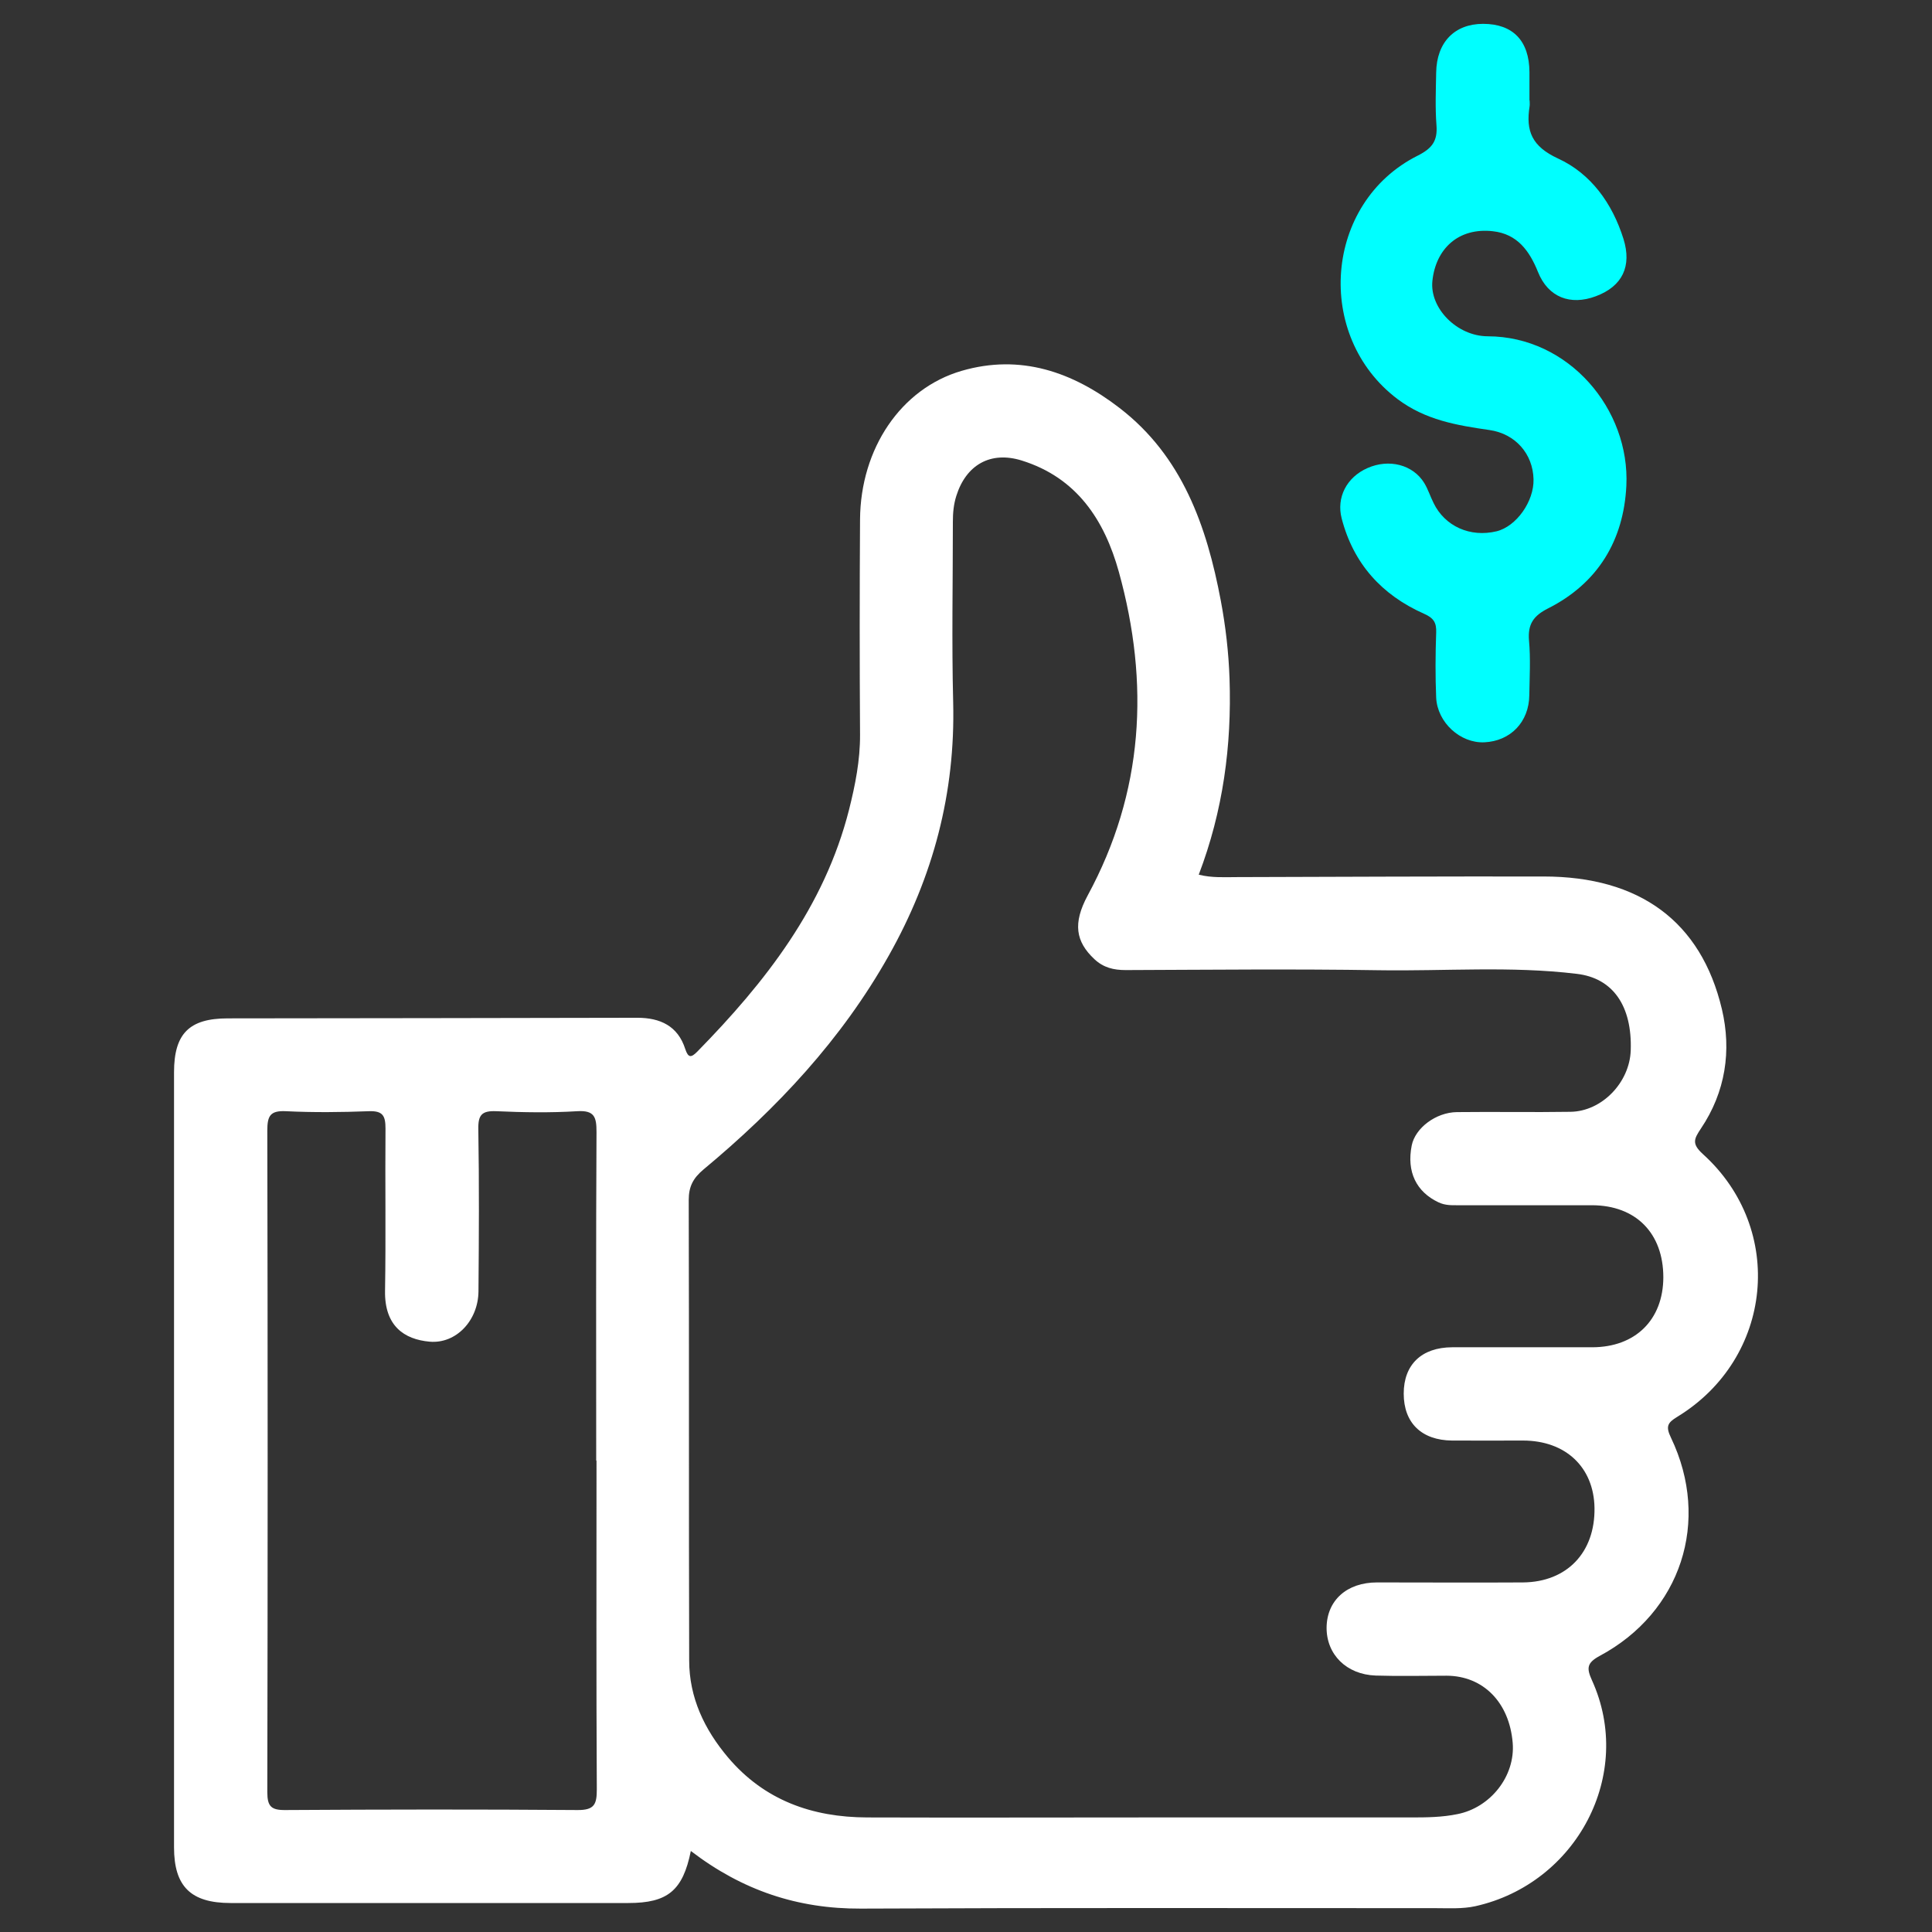 <?xml version="1.0" encoding="UTF-8"?>
<svg id="Layer_1" data-name="Layer 1" xmlns="http://www.w3.org/2000/svg" viewBox="0 0 128 128">
  <rect x="0" y="0" width="128" height="128" fill="#333333" stroke="none"/>
  <defs>
    <style>
      .cls-1 {
        fill: #fff;
      }

      .cls-2 {
        fill: aqua;
      }
    </style>
  </defs>
  <path class="cls-1" d="m45.77,122.63c-.53,2.63-1.54,3.45-4.14,3.45-8.78,0-17.56,0-26.35,0-2.64,0-3.75-1.1-3.75-3.69,0-17.12,0-34.23,0-51.35,0-2.56,1.01-3.57,3.56-3.57,9.04-.01,18.09-.02,27.13-.04,1.52,0,2.69.54,3.18,2.07.2.61.4.57.79.18,4.52-4.61,8.43-9.61,10.06-16.03.41-1.63.74-3.28.73-4.98-.03-4.75-.03-9.5,0-14.25.03-4.7,2.71-8.68,6.73-9.85,3.91-1.14,7.37.08,10.45,2.45,4.17,3.2,5.79,7.84,6.72,12.77.32,1.7.52,3.43.58,5.17.15,4.45-.43,8.77-2.04,12.99.88.22,1.72.16,2.56.16,6.76-.02,13.52-.05,20.29-.04,6.35,0,10.43,2.97,11.81,8.79.65,2.75.24,5.49-1.39,7.91-.45.68-.63,1,.13,1.69,5.51,4.98,4.65,13.54-1.7,17.41-.64.39-.78.63-.41,1.39,2.64,5.52.67,11.56-4.73,14.45-.87.47-.86.83-.51,1.61,2.84,6.24-1.02,13.47-7.72,14.97-.86.19-1.78.13-2.68.13-12.68,0-25.36-.03-38.04.03-4.17.02-7.84-1.2-11.25-3.81Zm30.26-2.22c5.82,0,11.65,0,17.47,0,1.03,0,2.04-.01,3.06-.22,2.18-.43,3.84-2.51,3.66-4.72-.22-2.68-1.95-4.44-4.38-4.45-1.57,0-3.14.04-4.7-.01-1.94-.07-3.26-1.4-3.25-3.18.02-1.8,1.34-2.99,3.34-2.99,3.23,0,6.45.02,9.68,0,2.91-.03,4.77-1.99,4.73-4.93-.04-2.7-1.91-4.47-4.74-4.47-1.57,0-3.14.01-4.7,0-2.02-.02-3.2-1.17-3.2-3.11,0-1.92,1.18-3.06,3.21-3.07,3.09,0,6.18,0,9.27,0,2.87,0,4.71-1.82,4.72-4.63,0-2.92-1.81-4.77-4.72-4.78-2.96,0-5.91,0-8.87,0-.43,0-.85.02-1.3-.19-1.47-.69-2.13-2.02-1.78-3.77.23-1.15,1.59-2.19,2.99-2.21,2.51-.03,5.02.02,7.53-.02,2.09-.03,3.92-1.95,3.99-4.07.1-2.96-1.19-4.79-3.57-5.07-4.37-.53-8.76-.17-13.13-.24-5.59-.09-11.18-.03-16.76-.01-.8,0-1.47-.16-2.07-.72-1.25-1.17-1.44-2.38-.45-4.22,3.72-6.86,4.11-14.05,2.07-21.43-.95-3.43-2.78-6.25-6.44-7.39-2.06-.64-3.68.28-4.33,2.34-.18.57-.23,1.13-.23,1.71,0,3.99-.08,7.98.02,11.96.15,6.01-1.32,11.56-4.26,16.78-3.13,5.57-7.41,10.13-12.28,14.18-.68.57-.98,1.12-.98,2.02.03,10.17,0,20.34.03,30.51,0,2.46,1.01,4.57,2.57,6.42,2.41,2.85,5.59,3.97,9.22,3.98,6.18.02,12.37,0,18.55,0Zm-36.53-23.63c0-7.26-.02-14.52.02-21.78,0-.97-.12-1.45-1.27-1.38-1.79.11-3.59.08-5.37,0-.95-.04-1.21.24-1.19,1.19.06,3.58.04,7.17.01,10.75-.02,1.94-1.49,3.48-3.23,3.33-1.7-.15-3-1.05-2.96-3.37.06-3.58,0-7.17.03-10.75,0-.84-.17-1.18-1.09-1.15-1.83.07-3.68.09-5.51,0-1.05-.05-1.23.32-1.23,1.29.03,14.61.03,29.21,0,43.82,0,.94.25,1.2,1.19,1.19,6.45-.04,12.9-.05,19.36,0,1.14.01,1.28-.4,1.28-1.38-.04-7.26-.02-14.52-.02-21.78Z"/>
  <path class="cls-2" d="m101.34,6.64c0,.13.02.27,0,.4-.26,1.64.15,2.66,1.88,3.46,2.18,1,3.6,2.97,4.34,5.33.56,1.8-.06,3.14-1.84,3.8-1.69.63-3.15.06-3.82-1.6-.57-1.42-1.38-2.53-2.99-2.71-2.29-.26-3.79,1.17-4.01,3.29-.19,1.81,1.63,3.66,3.66,3.67,5.38.01,9.44,4.84,9.19,9.91-.18,3.61-1.88,6.45-5.19,8.12-.95.48-1.35,1.03-1.26,2.12.11,1.2.04,2.42.02,3.63-.02,1.77-1.24,3.04-2.98,3.12-1.59.07-3.11-1.31-3.19-2.96-.06-1.43-.05-2.87,0-4.3.03-.67-.17-.98-.81-1.26-2.79-1.24-4.67-3.31-5.45-6.31-.36-1.38.32-2.73,1.71-3.34,1.42-.63,3.01-.23,3.76.99.25.41.4.89.62,1.33.75,1.54,2.42,2.29,4.17,1.87,1.31-.32,2.49-1.98,2.45-3.45-.04-1.67-1.19-3.01-2.92-3.26-2.16-.31-4.24-.66-6.09-2.05-5.54-4.18-4.87-13.02,1.34-16.13.95-.48,1.32-.97,1.24-2.01-.09-1.16-.04-2.33-.02-3.49.03-2.01,1.22-3.23,3.11-3.23,1.98,0,3.06,1.13,3.07,3.2,0,.63,0,1.25,0,1.88Z"/>
</svg>